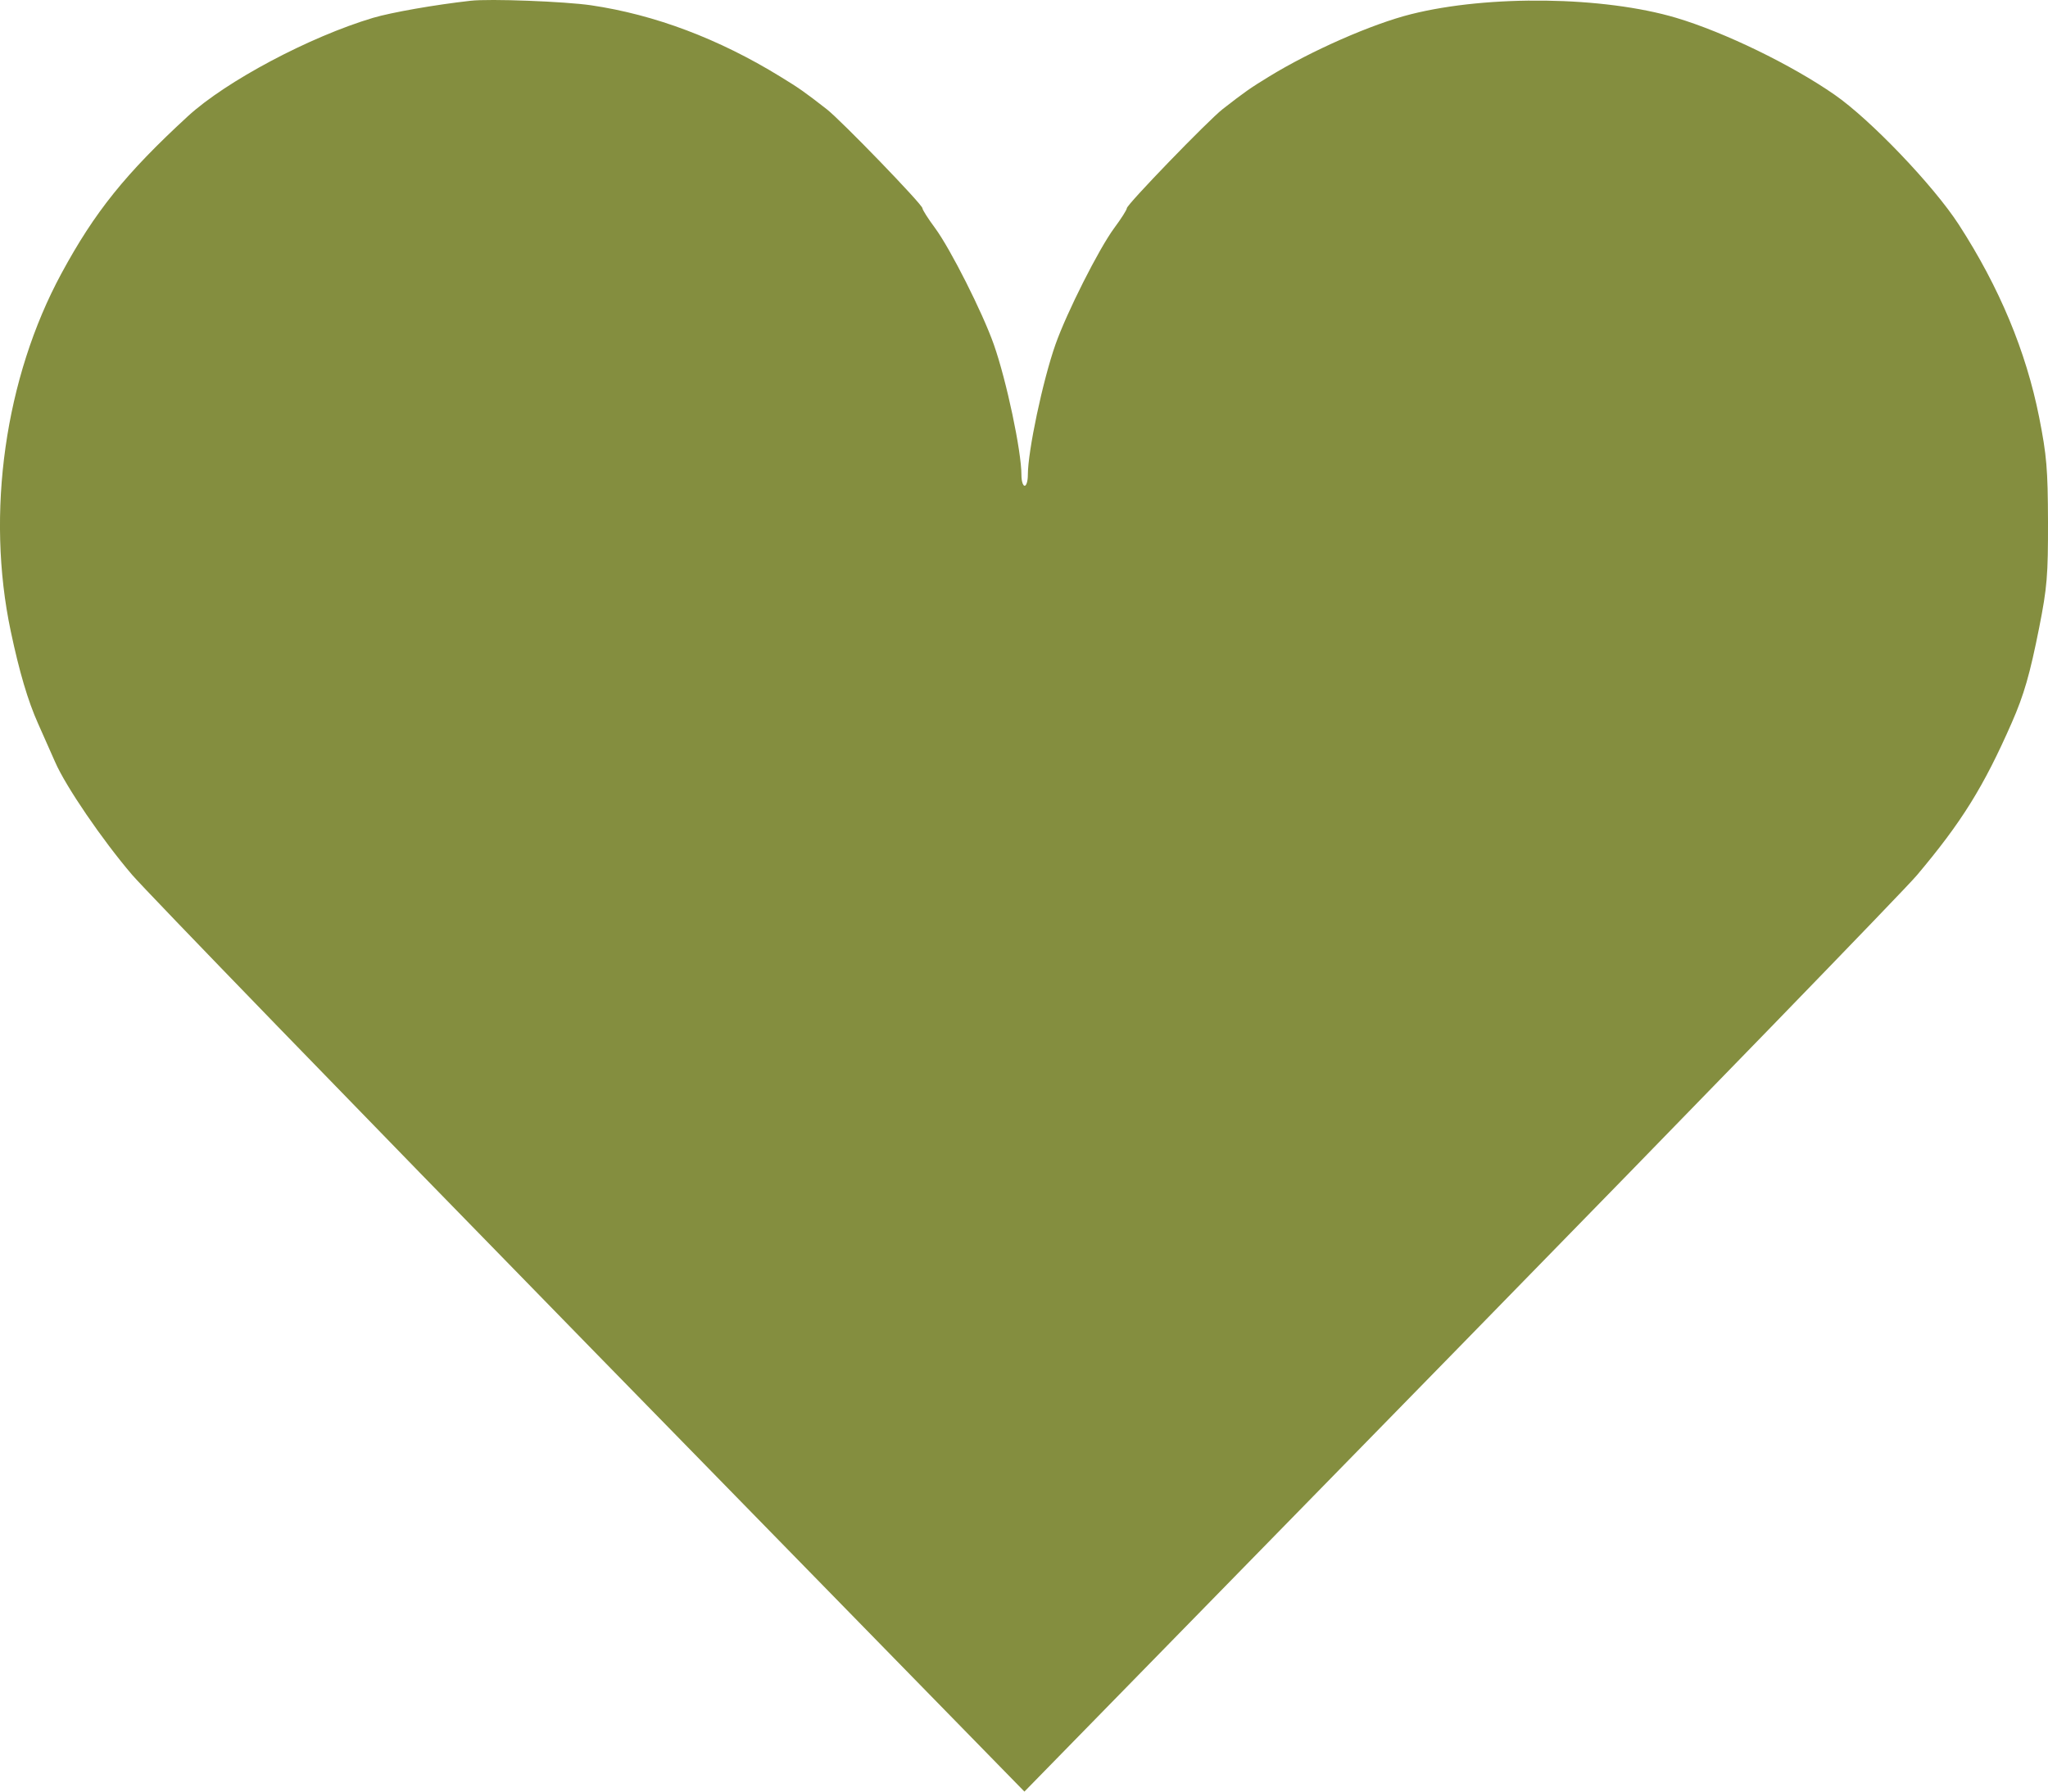 <?xml version="1.0" encoding="UTF-8"?> <svg xmlns="http://www.w3.org/2000/svg" width="24" height="21" viewBox="0 0 24 21" fill="none"><path fill-rule="evenodd" clip-rule="evenodd" d="M5.514 0.009C5.095 0.056 4.589 0.145 4.372 0.209C3.628 0.431 2.648 0.952 2.201 1.363C1.47 2.036 1.11 2.484 0.72 3.205C0.058 4.428 -0.167 6.014 0.126 7.399C0.227 7.877 0.327 8.215 0.446 8.481C0.51 8.623 0.6 8.827 0.646 8.932C0.771 9.219 1.197 9.843 1.548 10.254C1.72 10.454 4.142 12.954 6.932 15.809L12.005 21L17.099 15.79C19.901 12.924 22.314 10.436 22.462 10.261C22.988 9.637 23.245 9.224 23.575 8.472C23.719 8.144 23.788 7.903 23.897 7.355C23.99 6.884 24.001 6.745 24 6.116C23.998 5.499 23.985 5.339 23.896 4.889C23.742 4.116 23.431 3.369 22.955 2.633C22.66 2.177 21.921 1.403 21.5 1.111C20.994 0.759 20.209 0.378 19.643 0.209C18.795 -0.043 17.446 -0.062 16.537 0.166C16.08 0.28 15.364 0.595 14.871 0.898C14.65 1.033 14.59 1.075 14.328 1.279C14.161 1.409 13.205 2.397 13.205 2.441C13.205 2.459 13.139 2.563 13.058 2.672C12.877 2.917 12.501 3.663 12.369 4.037C12.22 4.46 12.045 5.287 12.045 5.569C12.045 5.638 12.028 5.694 12.008 5.694C11.987 5.694 11.97 5.638 11.97 5.569C11.97 5.287 11.795 4.46 11.646 4.037C11.514 3.663 11.138 2.917 10.957 2.672C10.876 2.563 10.81 2.459 10.81 2.441C10.81 2.397 9.855 1.409 9.687 1.279C9.425 1.075 9.365 1.033 9.144 0.898C8.422 0.454 7.673 0.172 6.927 0.062C6.619 0.017 5.738 -0.017 5.514 0.009Z" fill="#848E3F"></path></svg> 